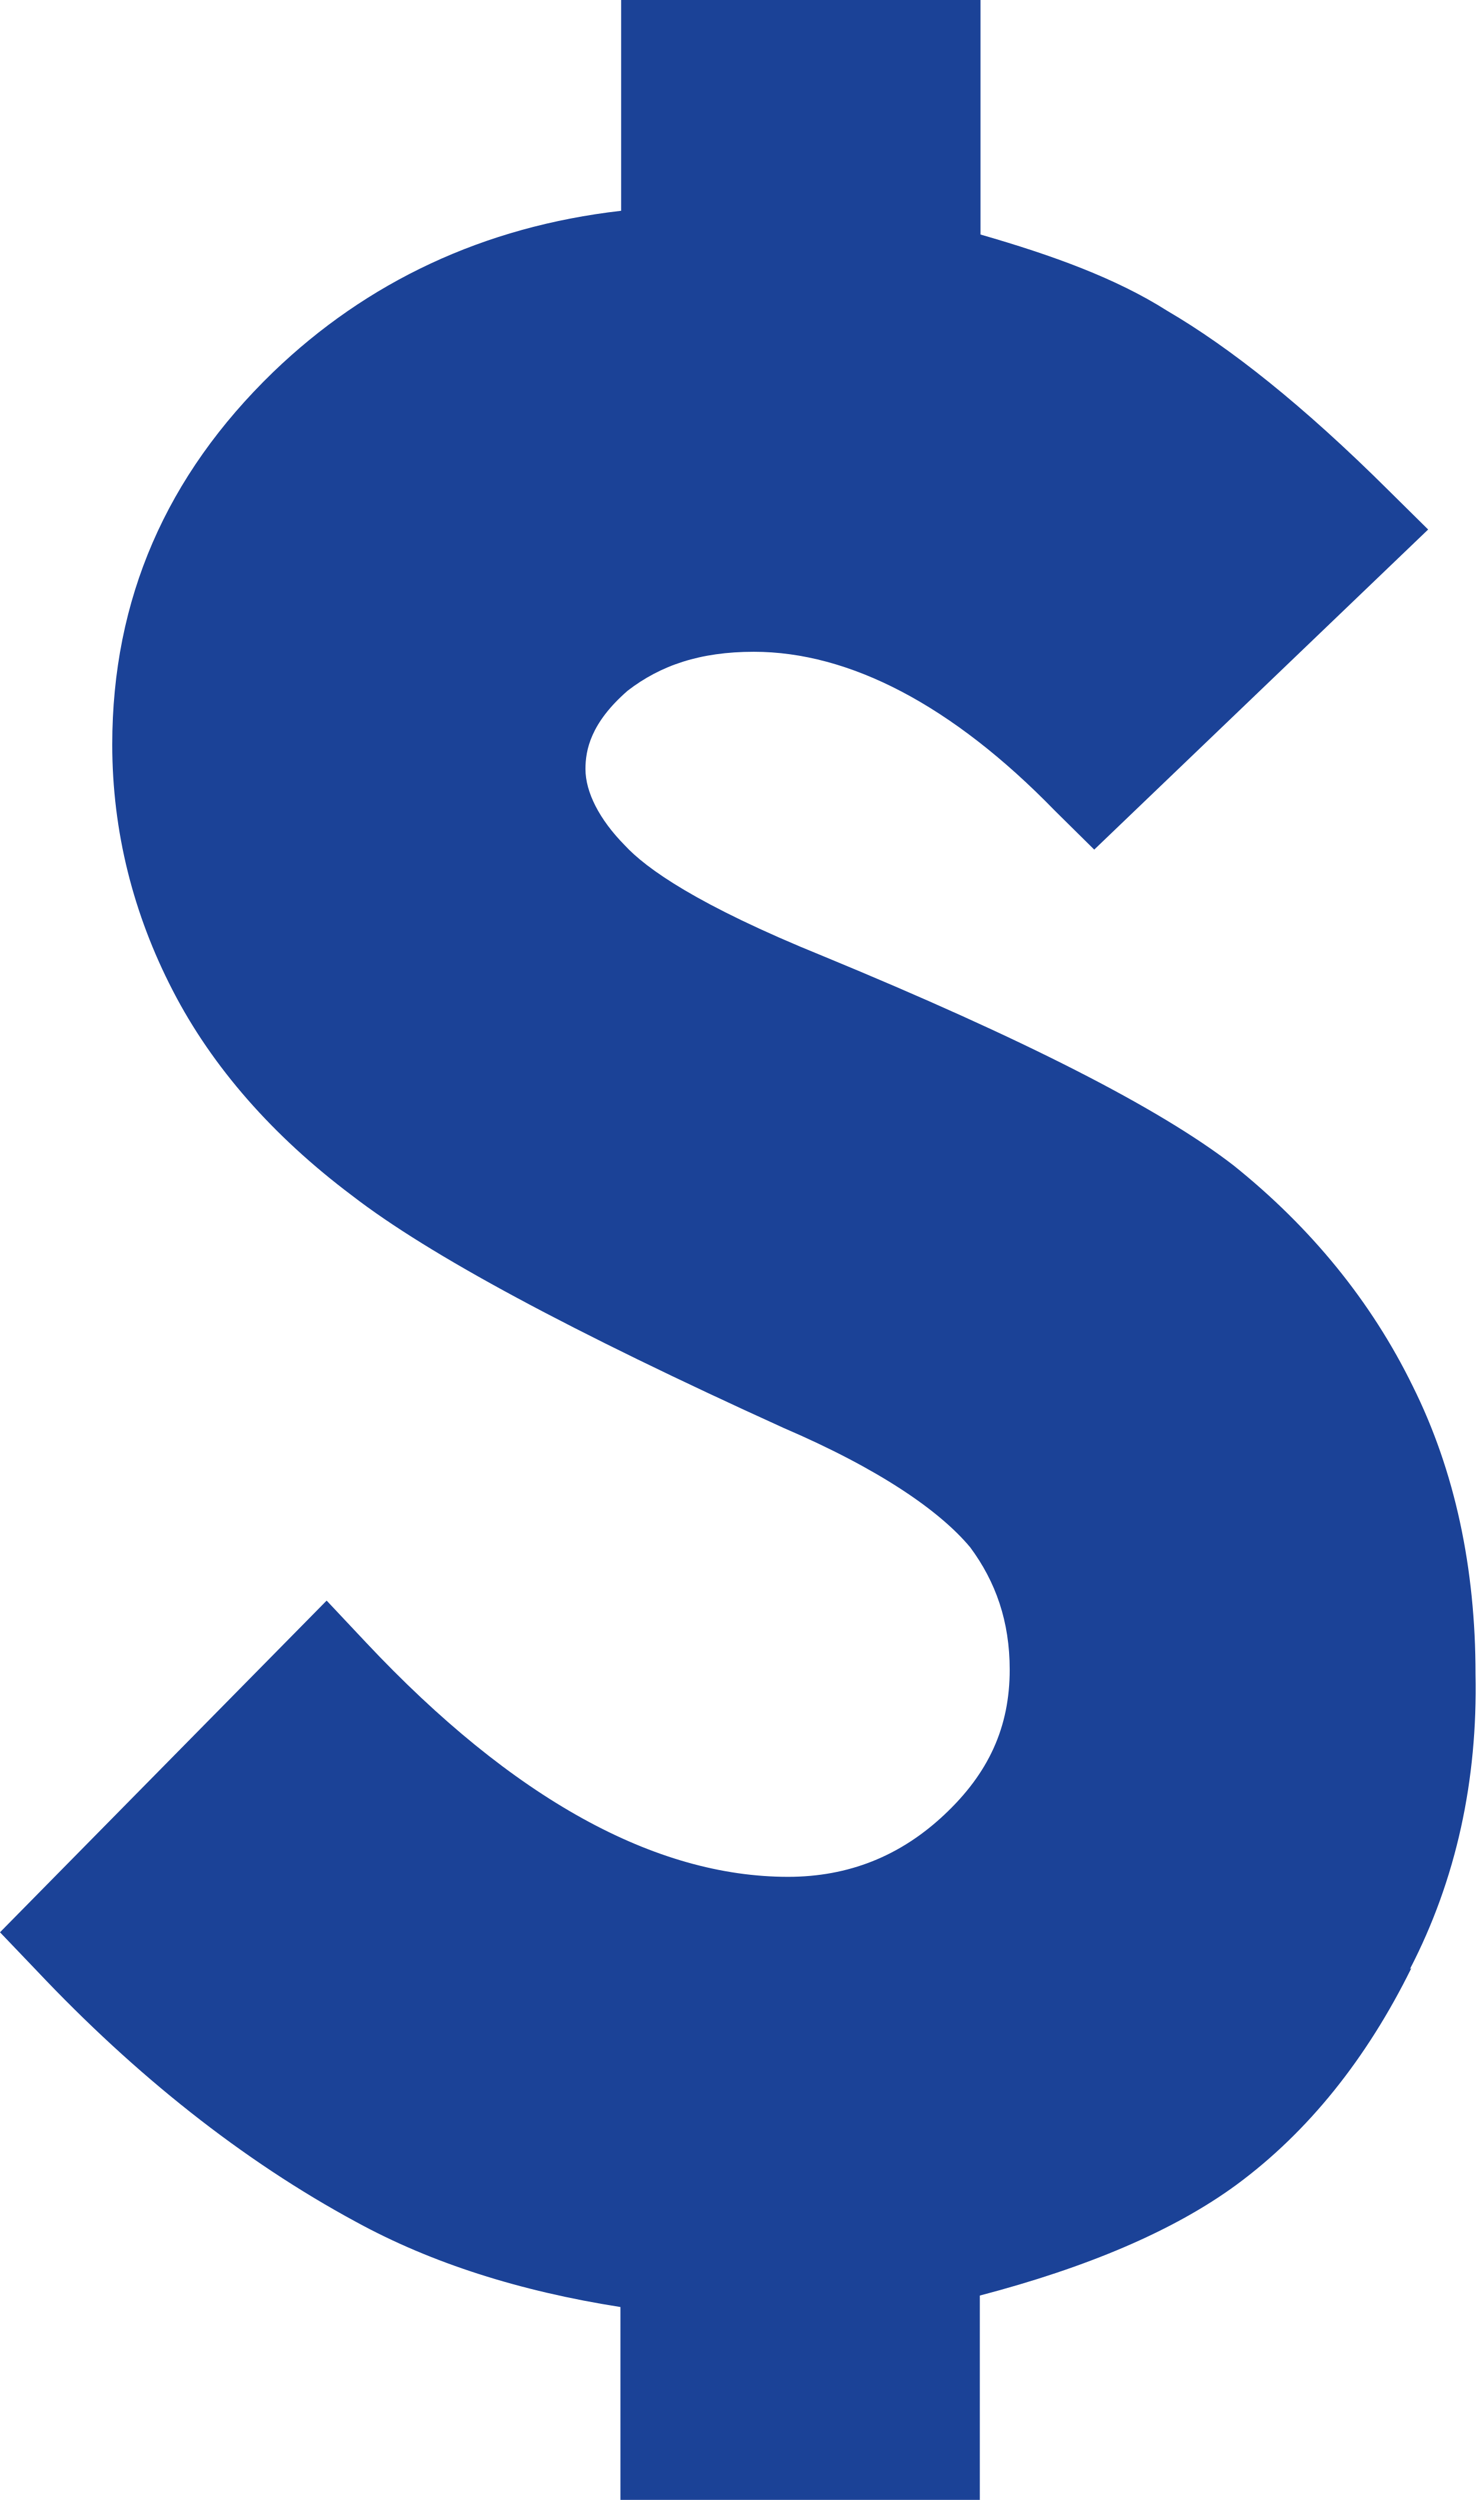 <svg width="13" height="22" viewBox="0 0 13 22" fill="none" xmlns="http://www.w3.org/2000/svg">
<path d="M12.422 17.321C12.031 18.113 11.518 18.759 10.883 19.227C10.331 19.632 9.567 19.955 8.624 20.202V22.006H5.461V20.303C4.575 20.164 3.799 19.917 3.138 19.556C2.13 19.012 1.187 18.258 0.327 17.347L0 17.005L2.875 14.086L3.221 14.454C4.517 15.834 5.769 16.517 6.936 16.517C7.469 16.517 7.924 16.334 8.309 15.973C8.701 15.606 8.887 15.201 8.887 14.694C8.887 14.27 8.765 13.922 8.54 13.618C8.271 13.295 7.738 12.928 6.898 12.567C5.031 11.719 3.779 11.047 3.099 10.522C2.4 9.997 1.867 9.389 1.521 8.718C1.174 8.047 0.988 7.319 0.988 6.553C0.988 5.274 1.463 4.185 2.406 3.273C3.228 2.482 4.254 1.994 5.467 1.855V0H8.63V2.064C9.266 2.247 9.824 2.45 10.273 2.735C10.825 3.058 11.466 3.564 12.224 4.318L12.57 4.66L9.631 7.477L9.285 7.135C8.38 6.204 7.475 5.736 6.635 5.736C6.16 5.736 5.813 5.856 5.525 6.078C5.197 6.363 5.153 6.603 5.153 6.768C5.153 6.97 5.274 7.211 5.499 7.439C5.685 7.641 6.134 7.964 7.244 8.414C9.009 9.142 10.202 9.75 10.857 10.256C11.537 10.801 12.07 11.453 12.435 12.2C12.807 12.947 12.987 13.801 12.987 14.732C13.006 15.663 12.82 16.536 12.41 17.328L12.422 17.321Z" fill="#1B4297"/>
</svg>
